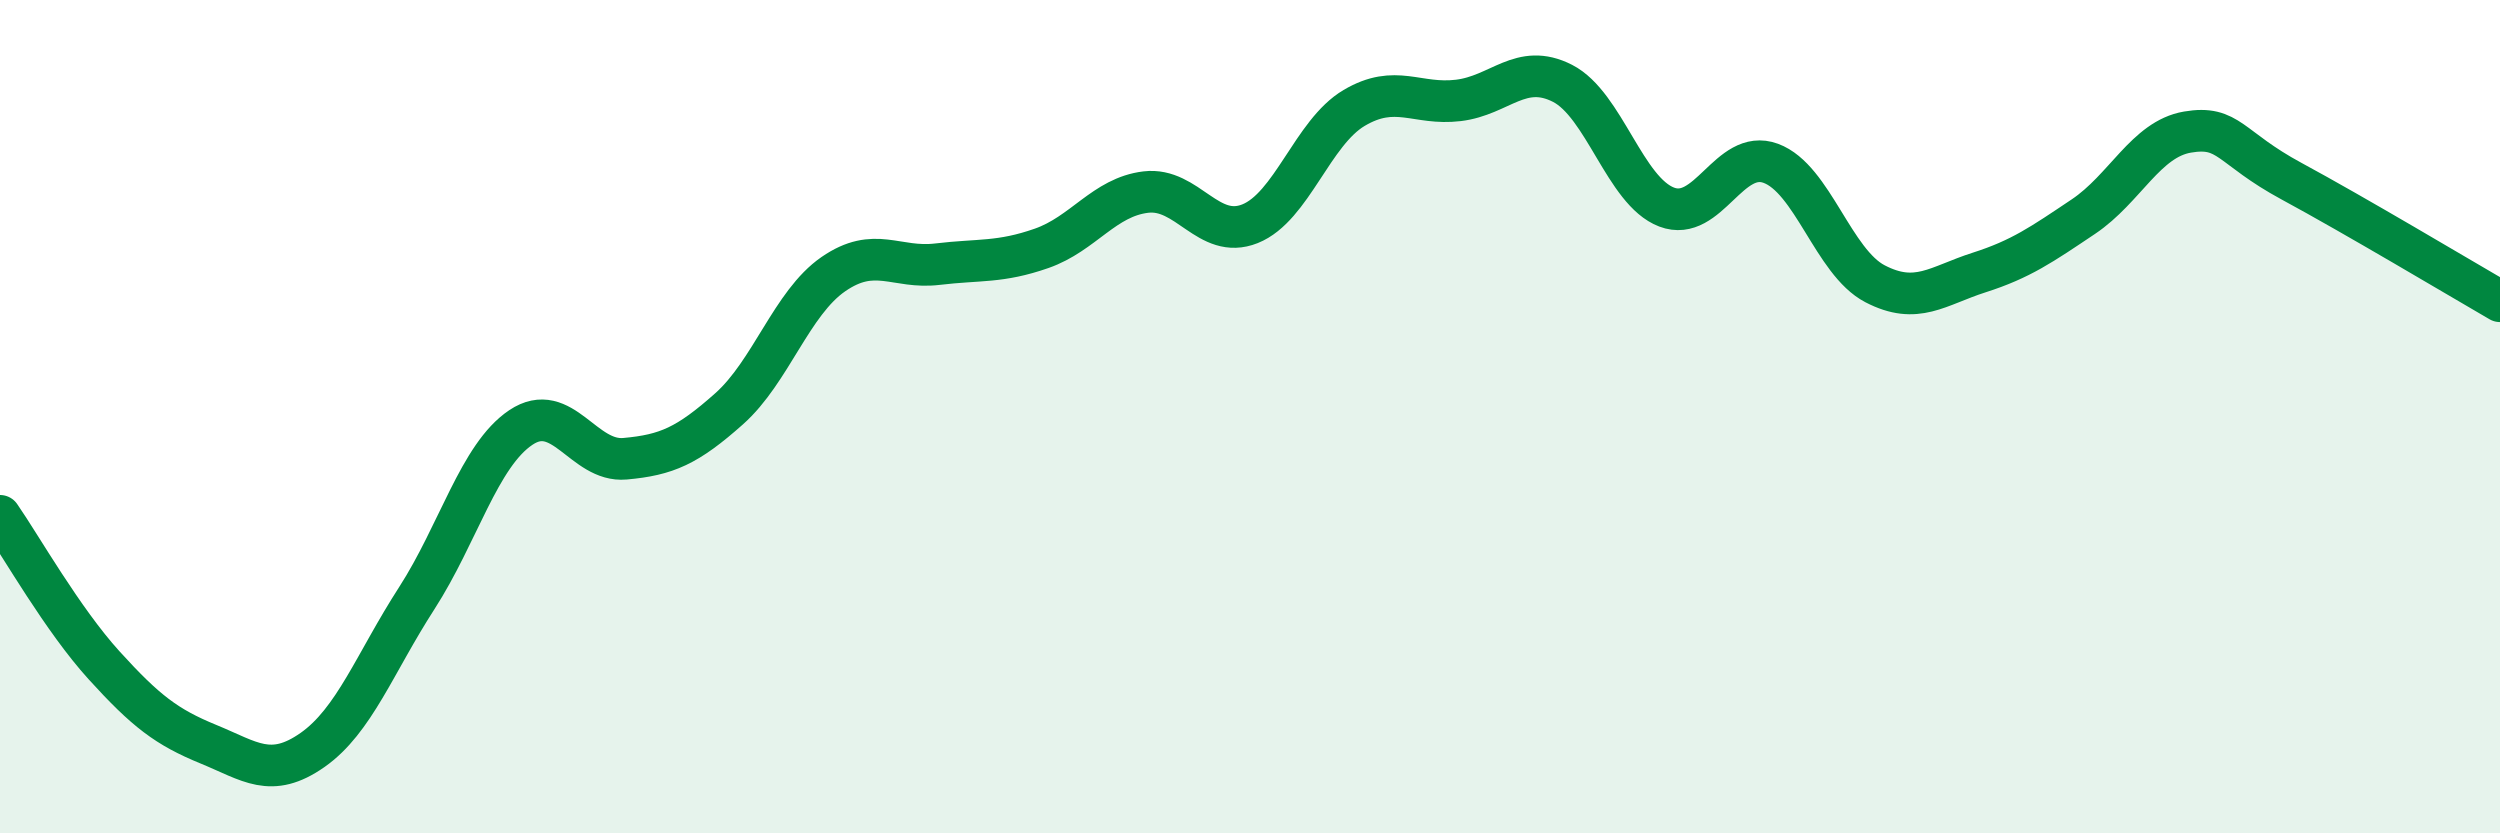
    <svg width="60" height="20" viewBox="0 0 60 20" xmlns="http://www.w3.org/2000/svg">
      <path
        d="M 0,12.38 C 0.5,13.1 1.5,14.87 2.5,15.97 C 3.5,17.07 4,17.45 5,17.86 C 6,18.27 6.5,18.7 7.5,18 C 8.5,17.3 9,15.91 10,14.36 C 11,12.81 11.5,10.93 12.5,10.26 C 13.5,9.59 14,11.1 15,11.01 C 16,10.92 16.5,10.7 17.5,9.81 C 18.5,8.92 19,7.27 20,6.58 C 21,5.89 21.5,6.46 22.5,6.34 C 23.5,6.22 24,6.31 25,5.96 C 26,5.61 26.5,4.73 27.5,4.61 C 28.5,4.49 29,5.77 30,5.37 C 31,4.97 31.5,3.18 32.5,2.59 C 33.5,2 34,2.53 35,2.41 C 36,2.29 36.5,1.49 37.5,2 C 38.5,2.51 39,4.59 40,4.97 C 41,5.35 41.5,3.55 42.5,3.92 C 43.5,4.29 44,6.29 45,6.81 C 46,7.33 46.5,6.86 47.5,6.54 C 48.5,6.22 49,5.87 50,5.2 C 51,4.53 51.5,3.34 52.5,3.17 C 53.5,3 53.5,3.54 55,4.35 C 56.5,5.16 59,6.65 60,7.23L60 20L0 20Z"
        fill="#008740"
        opacity="0.1"
        stroke-linecap="round"
        stroke-linejoin="round"
      />
      <path
        d="M 0,12.38 C 0.5,13.1 1.5,14.87 2.5,15.97 C 3.5,17.07 4,17.45 5,17.86 C 6,18.27 6.5,18.7 7.5,18 C 8.5,17.3 9,15.91 10,14.36 C 11,12.81 11.5,10.93 12.5,10.26 C 13.5,9.59 14,11.1 15,11.01 C 16,10.92 16.5,10.7 17.5,9.81 C 18.5,8.92 19,7.27 20,6.58 C 21,5.89 21.5,6.46 22.5,6.34 C 23.5,6.22 24,6.31 25,5.96 C 26,5.61 26.5,4.73 27.5,4.61 C 28.5,4.49 29,5.77 30,5.37 C 31,4.97 31.5,3.18 32.5,2.59 C 33.5,2 34,2.53 35,2.41 C 36,2.29 36.5,1.49 37.5,2 C 38.5,2.51 39,4.59 40,4.97 C 41,5.35 41.5,3.55 42.5,3.92 C 43.5,4.29 44,6.29 45,6.81 C 46,7.33 46.5,6.86 47.5,6.54 C 48.5,6.22 49,5.87 50,5.2 C 51,4.53 51.5,3.34 52.5,3.17 C 53.5,3 53.5,3.54 55,4.35 C 56.5,5.16 59,6.65 60,7.23"
        stroke="#008740"
        stroke-width="1"
        fill="none"
        stroke-linecap="round"
        stroke-linejoin="round"
      />
    </svg>
  
